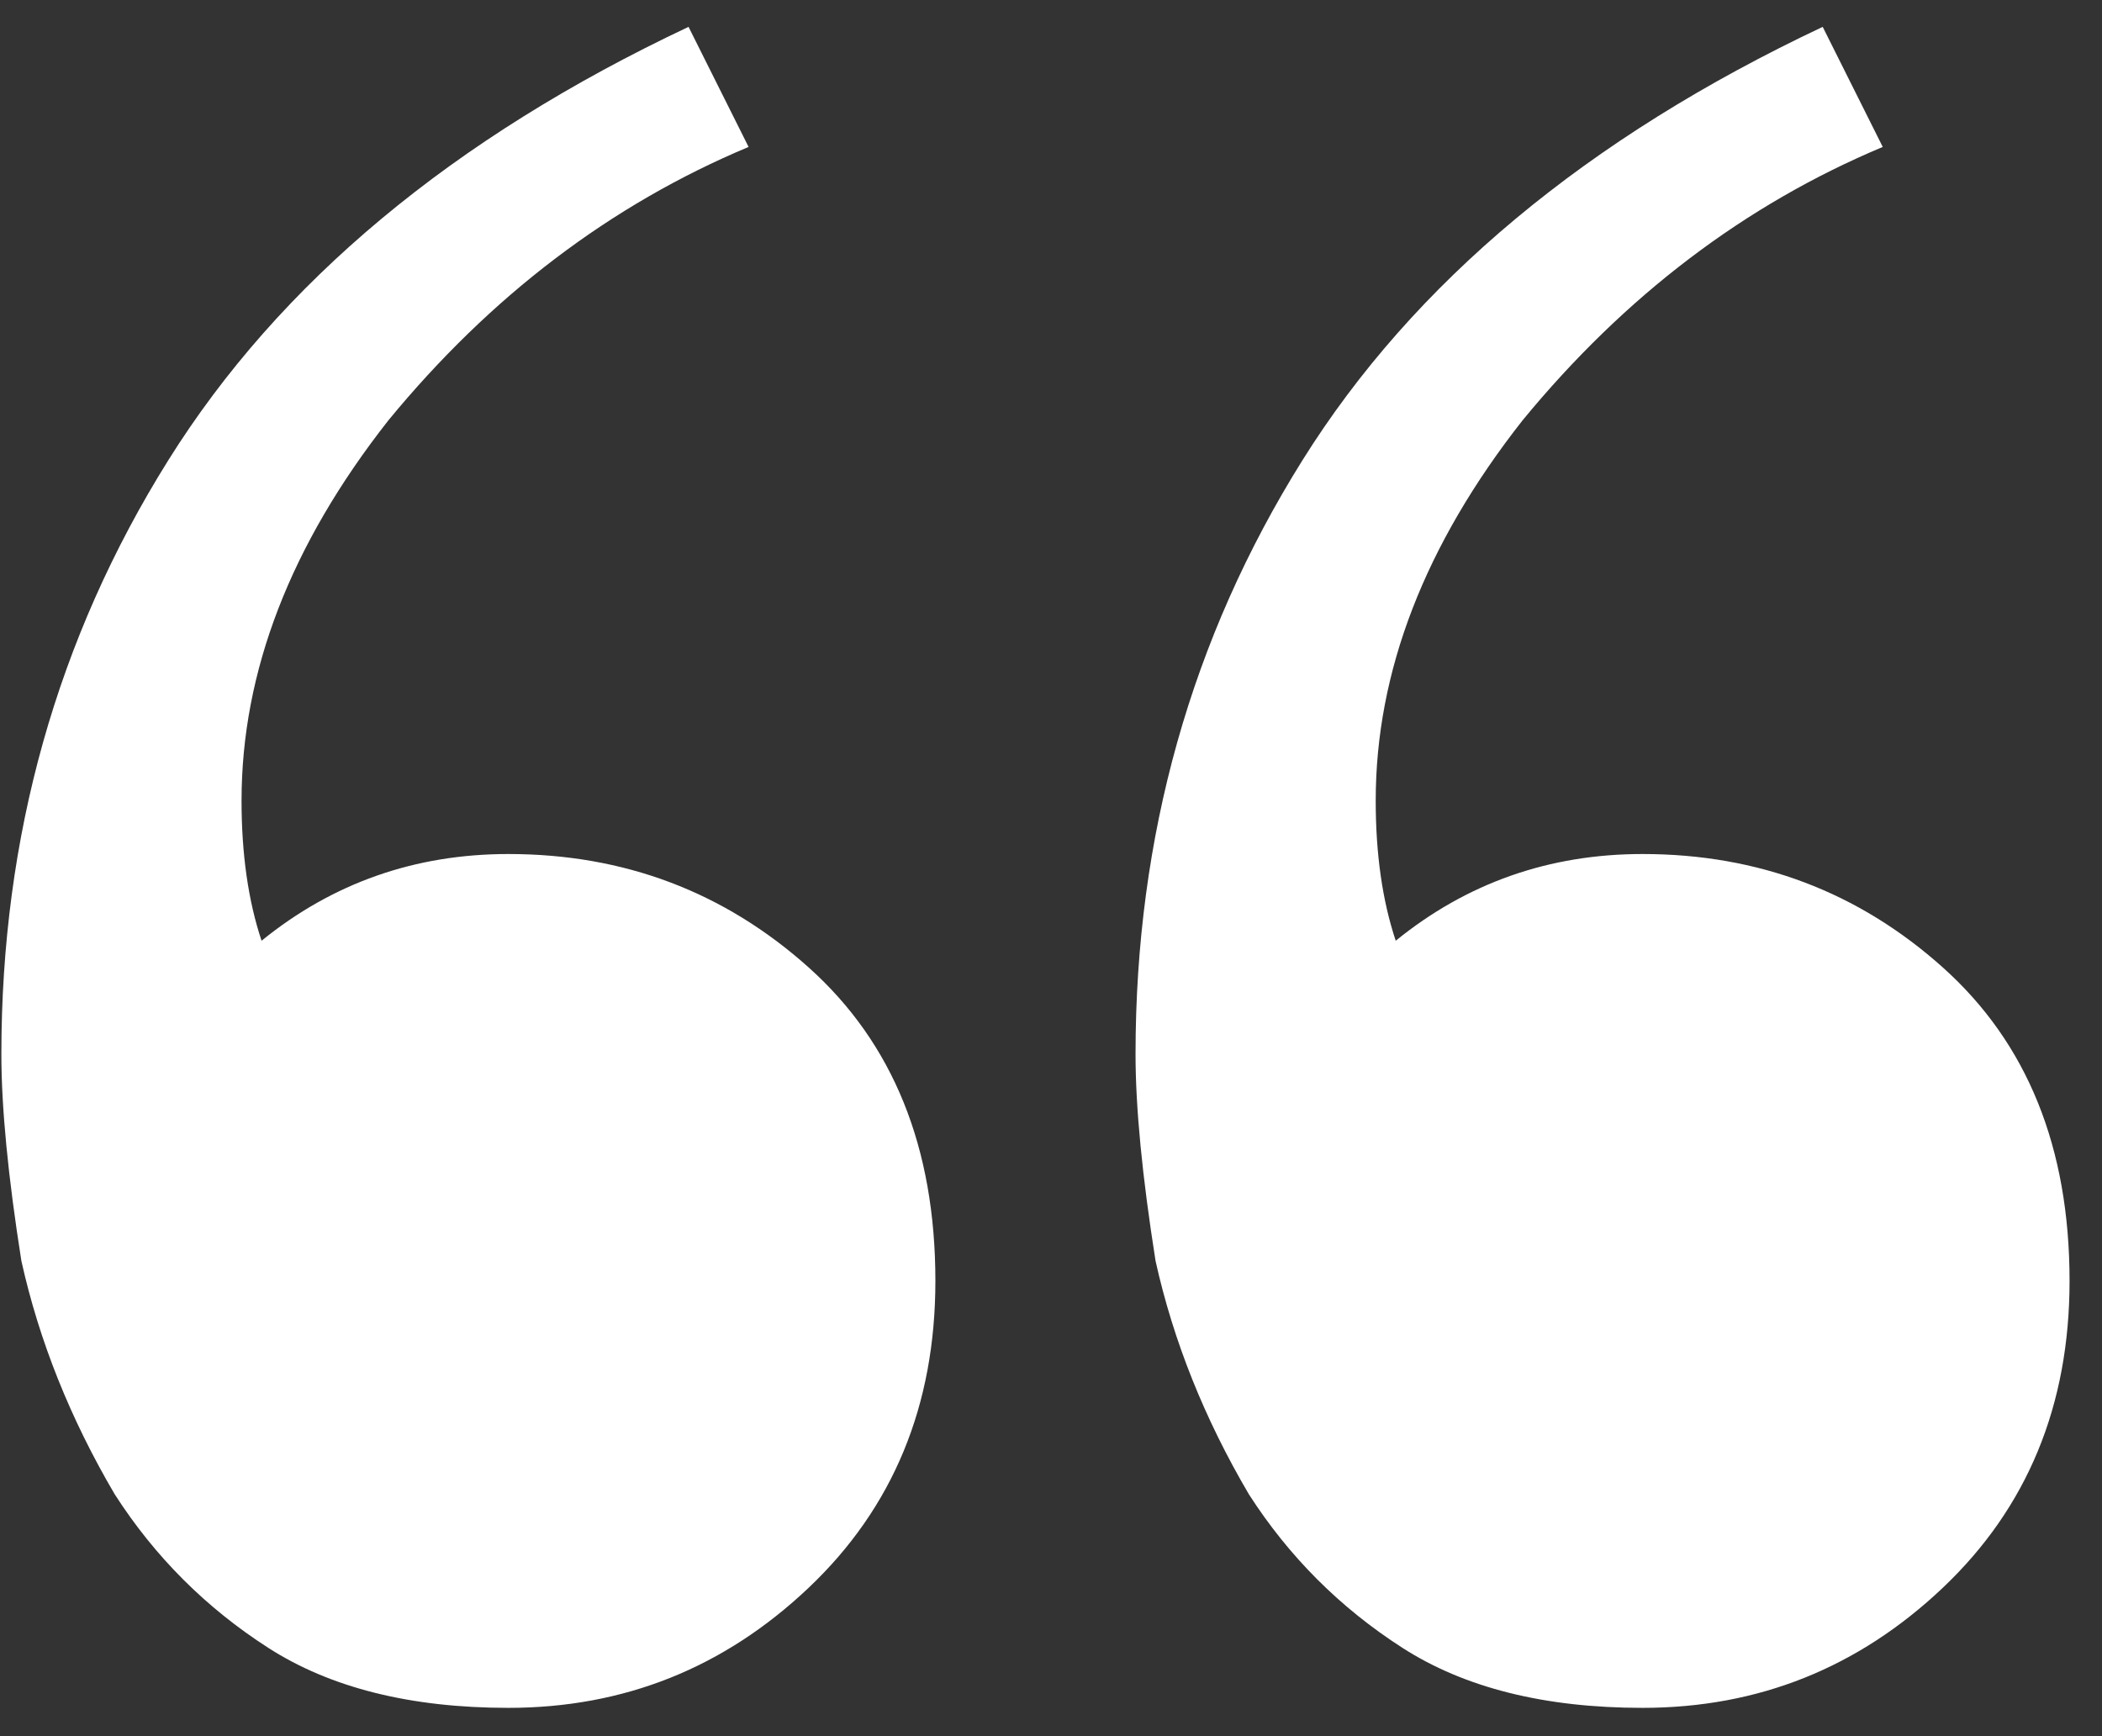 <svg width="46" height="38" viewBox="0 0 46 38" fill="none" xmlns="http://www.w3.org/2000/svg">
<rect x="0" y="0" width="46" height="38" fill="#333333" stroke="none"/>
<path d="M11.126 37.38C8.985 37.38 7.233 36.942 5.87 36.066C4.507 35.19 3.388 34.071 2.512 32.708C1.539 31.053 0.857 29.35 0.468 27.598C0.176 25.749 0.03 24.24 0.03 23.072C0.03 18.303 1.247 13.971 3.68 10.078C6.113 6.185 9.909 3.021 15.068 0.588L16.382 3.216C13.365 4.481 10.737 6.477 8.498 9.202C6.357 11.927 5.286 14.701 5.286 17.524C5.286 18.692 5.432 19.714 5.724 20.59C7.281 19.325 9.082 18.692 11.126 18.692C13.657 18.692 15.847 19.519 17.696 21.174C19.545 22.829 20.47 25.116 20.47 28.036C20.47 30.761 19.545 33 17.696 34.752C15.847 36.504 13.657 37.38 11.126 37.38ZM35.946 37.38C33.805 37.38 32.053 36.942 30.69 36.066C29.327 35.19 28.208 34.071 27.332 32.708C26.359 31.053 25.677 29.35 25.288 27.598C24.996 25.749 24.85 24.24 24.85 23.072C24.85 18.303 26.067 13.971 28.5 10.078C30.933 6.185 34.729 3.021 39.888 0.588L41.202 3.216C38.185 4.481 35.557 6.477 33.318 9.202C31.177 11.927 30.106 14.701 30.106 17.524C30.106 18.692 30.252 19.714 30.544 20.59C32.101 19.325 33.902 18.692 35.946 18.692C38.477 18.692 40.667 19.519 42.516 21.174C44.365 22.829 45.29 25.116 45.29 28.036C45.29 30.761 44.365 33 42.516 34.752C40.667 36.504 38.477 37.38 35.946 37.38Z" fill="white"/>
</svg>
